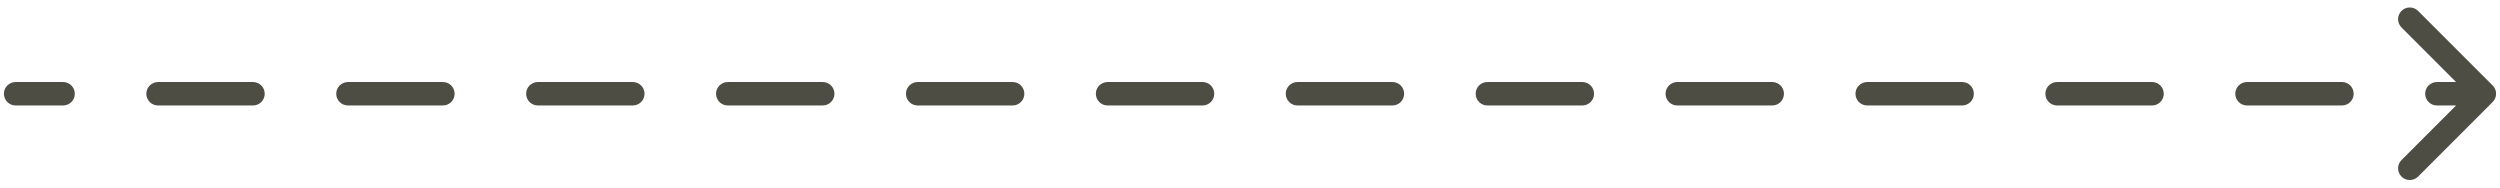 <svg width="160" height="12" viewBox="0 0 160 12" fill="none" xmlns="http://www.w3.org/2000/svg">
<path d="M1 5.25C0.586 5.25 0.25 5.586 0.25 6C0.25 6.414 0.586 6.75 1 6.75V5.25ZM159.53 6.53C159.823 6.237 159.823 5.763 159.53 5.47L154.757 0.697C154.464 0.404 153.99 0.404 153.697 0.697C153.404 0.99 153.404 1.464 153.697 1.757L157.939 6L153.697 10.243C153.404 10.536 153.404 11.01 153.697 11.303C153.99 11.596 154.464 11.596 154.757 11.303L159.53 6.53ZM4.038 6.75C4.453 6.75 4.788 6.414 4.788 6C4.788 5.586 4.453 5.25 4.038 5.25V6.75ZM10.115 5.25C9.701 5.25 9.365 5.586 9.365 6C9.365 6.414 9.701 6.75 10.115 6.75V5.25ZM16.192 6.75C16.607 6.75 16.942 6.414 16.942 6C16.942 5.586 16.607 5.25 16.192 5.25V6.75ZM22.269 5.25C21.855 5.25 21.519 5.586 21.519 6C21.519 6.414 21.855 6.75 22.269 6.75V5.25ZM28.346 6.75C28.76 6.75 29.096 6.414 29.096 6C29.096 5.586 28.76 5.25 28.346 5.25V6.75ZM34.423 5.25C34.009 5.25 33.673 5.586 33.673 6C33.673 6.414 34.009 6.75 34.423 6.75V5.25ZM40.5 6.75C40.914 6.75 41.25 6.414 41.25 6C41.25 5.586 40.914 5.25 40.5 5.25V6.75ZM46.577 5.25C46.163 5.25 45.827 5.586 45.827 6C45.827 6.414 46.163 6.75 46.577 6.75V5.25ZM52.654 6.75C53.068 6.75 53.404 6.414 53.404 6C53.404 5.586 53.068 5.25 52.654 5.25V6.75ZM58.731 5.25C58.317 5.25 57.981 5.586 57.981 6C57.981 6.414 58.317 6.75 58.731 6.75V5.25ZM64.808 6.75C65.222 6.75 65.558 6.414 65.558 6C65.558 5.586 65.222 5.25 64.808 5.25V6.75ZM70.885 5.25C70.47 5.25 70.135 5.586 70.135 6C70.135 6.414 70.47 6.75 70.885 6.75V5.25ZM76.962 6.75C77.376 6.75 77.712 6.414 77.712 6C77.712 5.586 77.376 5.25 76.962 5.25V6.75ZM83.038 5.25C82.624 5.25 82.288 5.586 82.288 6C82.288 6.414 82.624 6.75 83.038 6.75V5.25ZM89.115 6.75C89.53 6.75 89.865 6.414 89.865 6C89.865 5.586 89.53 5.25 89.115 5.25V6.75ZM95.192 5.25C94.778 5.25 94.442 5.586 94.442 6C94.442 6.414 94.778 6.75 95.192 6.75V5.25ZM101.269 6.75C101.683 6.75 102.019 6.414 102.019 6C102.019 5.586 101.683 5.25 101.269 5.25V6.75ZM107.346 5.25C106.932 5.25 106.596 5.586 106.596 6C106.596 6.414 106.932 6.75 107.346 6.75V5.25ZM113.423 6.75C113.837 6.75 114.173 6.414 114.173 6C114.173 5.586 113.837 5.25 113.423 5.25V6.75ZM119.5 5.25C119.086 5.25 118.75 5.586 118.75 6C118.75 6.414 119.086 6.75 119.5 6.75V5.25ZM125.577 6.75C125.991 6.75 126.327 6.414 126.327 6C126.327 5.586 125.991 5.25 125.577 5.25V6.75ZM131.654 5.25C131.24 5.25 130.904 5.586 130.904 6C130.904 6.414 131.24 6.75 131.654 6.75V5.25ZM137.731 6.75C138.145 6.75 138.481 6.414 138.481 6C138.481 5.586 138.145 5.25 137.731 5.25V6.75ZM143.808 5.25C143.393 5.25 143.058 5.586 143.058 6C143.058 6.414 143.393 6.75 143.808 6.75V5.25ZM149.885 6.75C150.299 6.75 150.635 6.414 150.635 6C150.635 5.586 150.299 5.25 149.885 5.25V6.75ZM155.961 5.25C155.547 5.25 155.211 5.586 155.211 6C155.211 6.414 155.547 6.75 155.961 6.75V5.25ZM1 6.75H4.038V5.25H1V6.75ZM10.115 6.75H16.192V5.25H10.115V6.75ZM22.269 6.75H28.346V5.25H22.269V6.75ZM34.423 6.75H40.5V5.25H34.423V6.75ZM46.577 6.75H52.654V5.25H46.577V6.75ZM58.731 6.75H64.808V5.25H58.731V6.75ZM70.885 6.75H76.962V5.25H70.885V6.75ZM83.038 6.75H89.115V5.25H83.038V6.75ZM95.192 6.75H101.269V5.25H95.192V6.75ZM107.346 6.75H113.423V5.25H107.346V6.75ZM119.5 6.75H125.577V5.25H119.5V6.75ZM131.654 6.75H137.731V5.25H131.654V6.75ZM143.808 6.75H149.885V5.25H143.808V6.75ZM155.961 6.75H159V5.25H155.961V6.75Z" fill="#4D4D44"/>
</svg>

